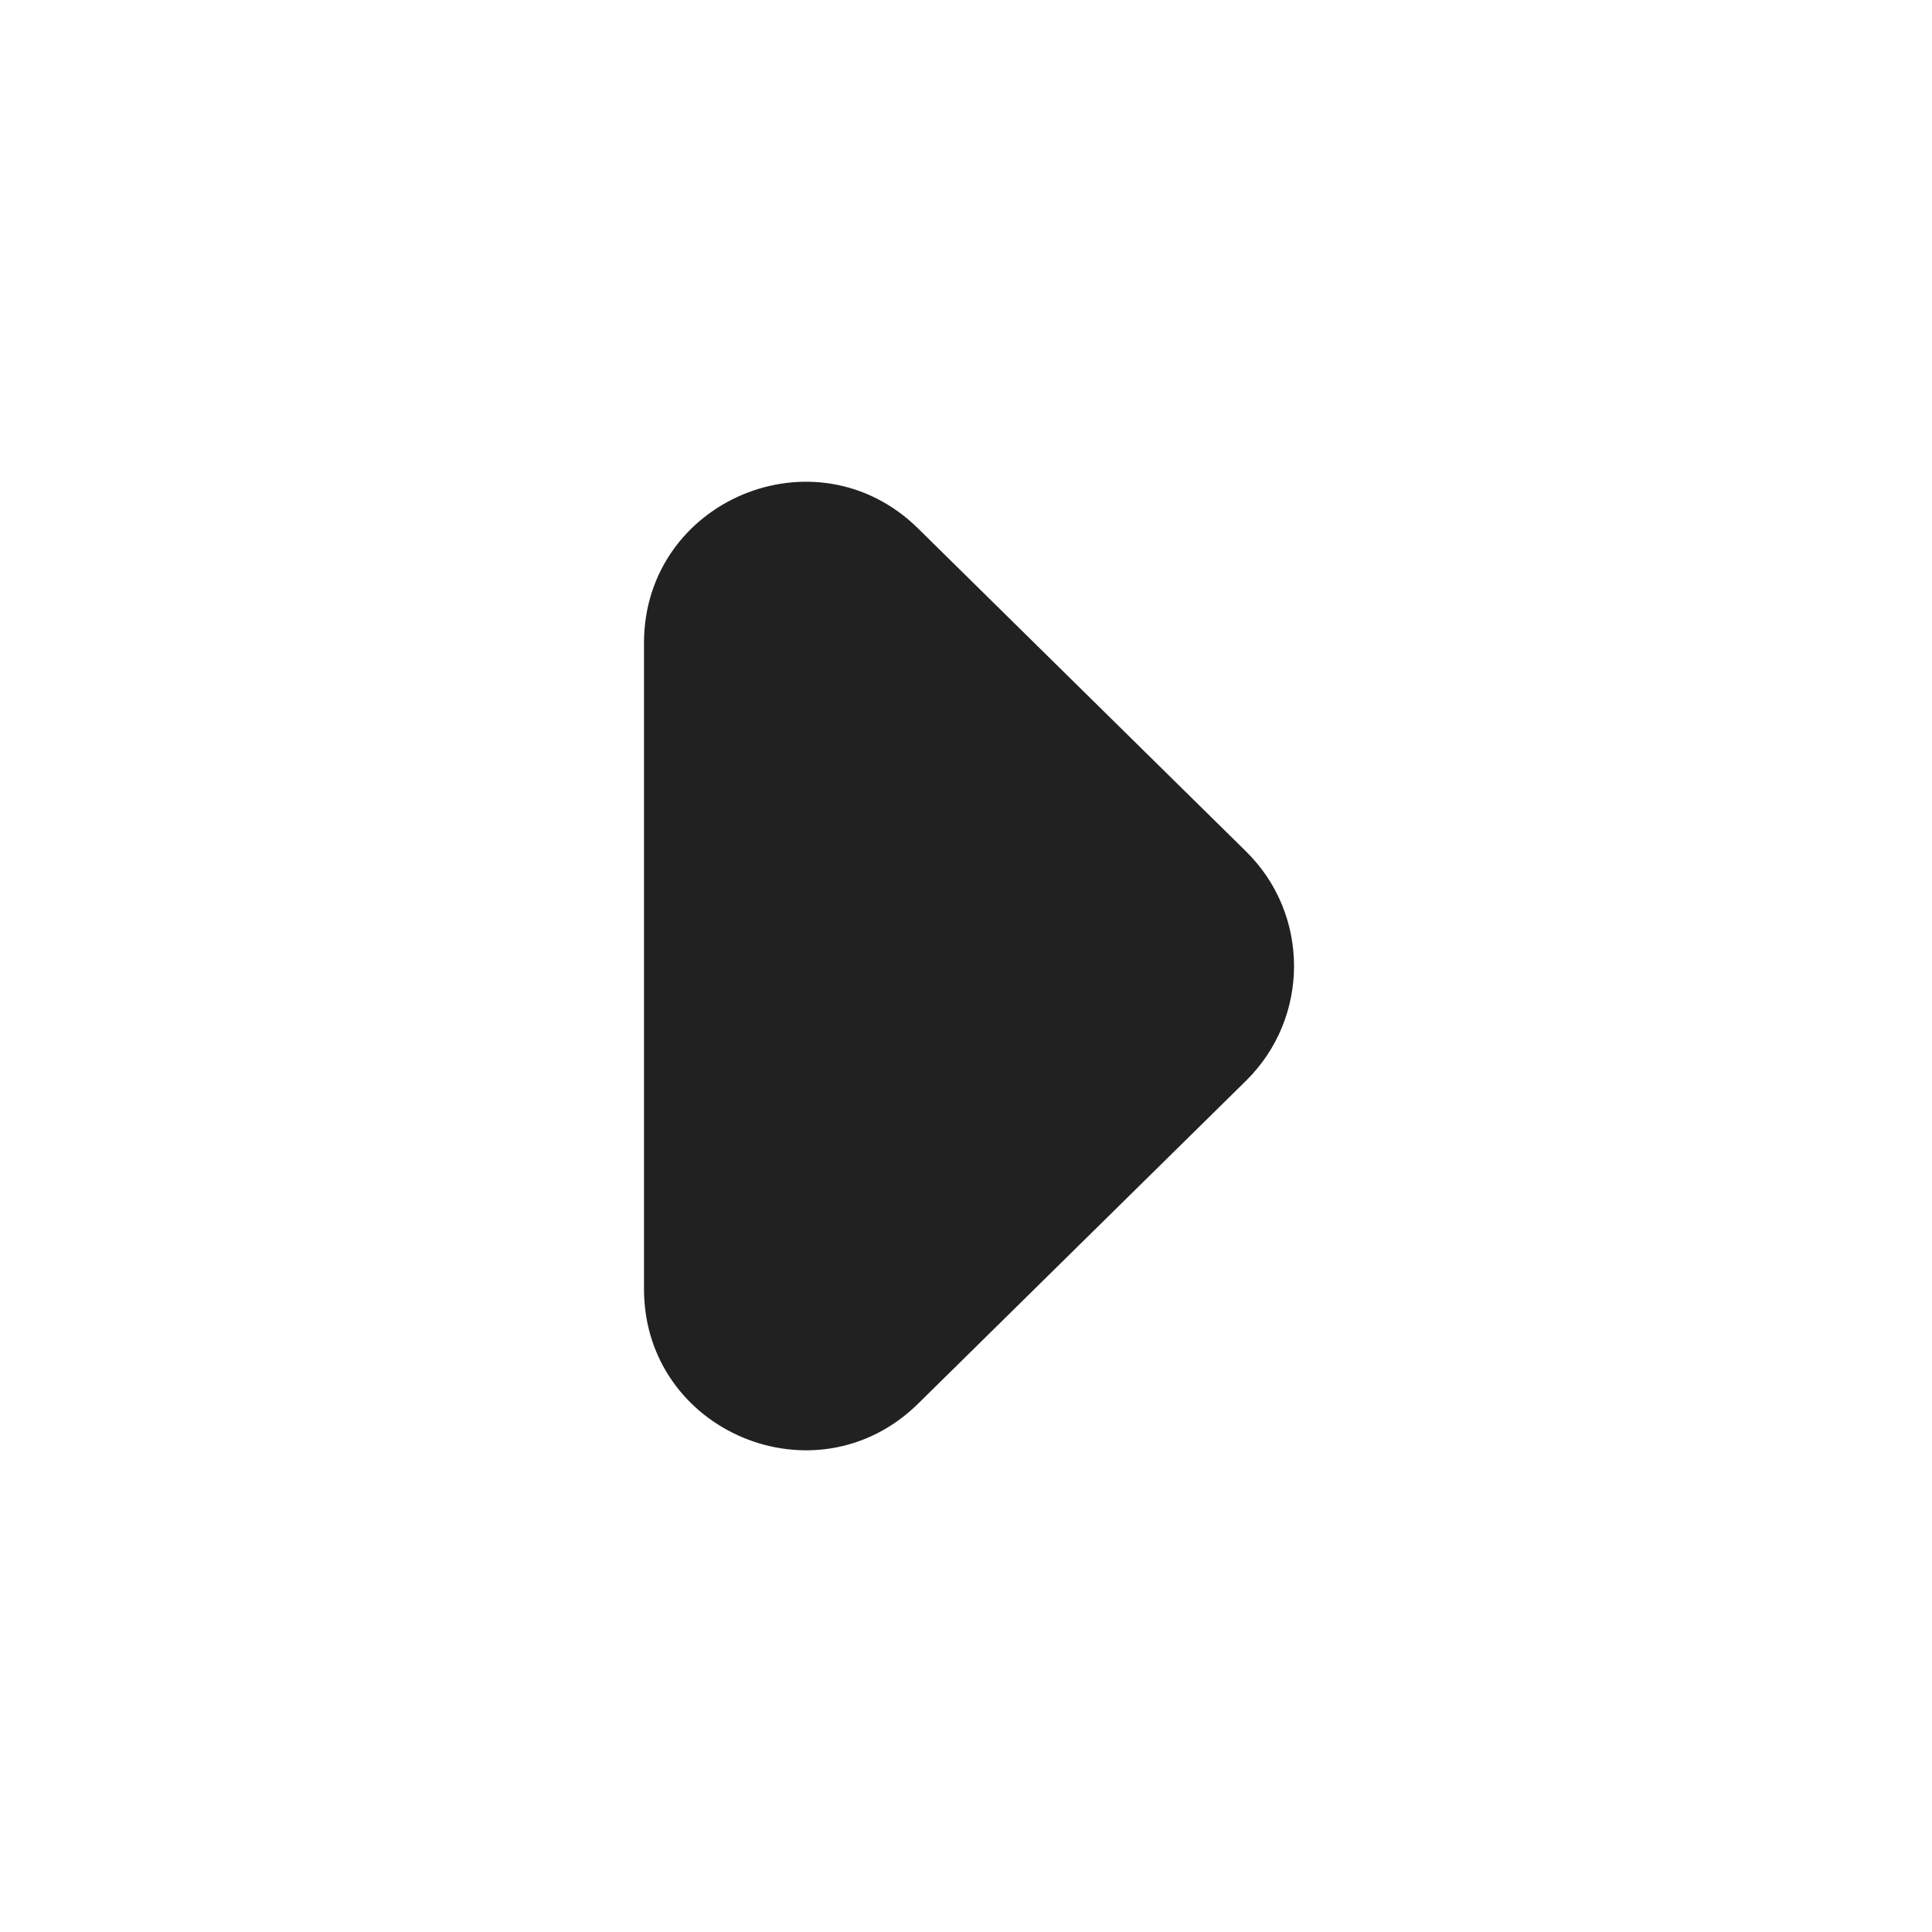 <svg width="12" height="12" viewBox="0 0 12 12" fill="none" xmlns="http://www.w3.org/2000/svg">
<path d="M5.702 3.282C5.069 2.659 4 3.107 4 3.994V8.006C4 8.893 5.069 9.341 5.702 8.719L7.739 6.713C8.137 6.321 8.137 5.679 7.739 5.288L5.702 3.282Z" fill="#212121"/>
</svg>
